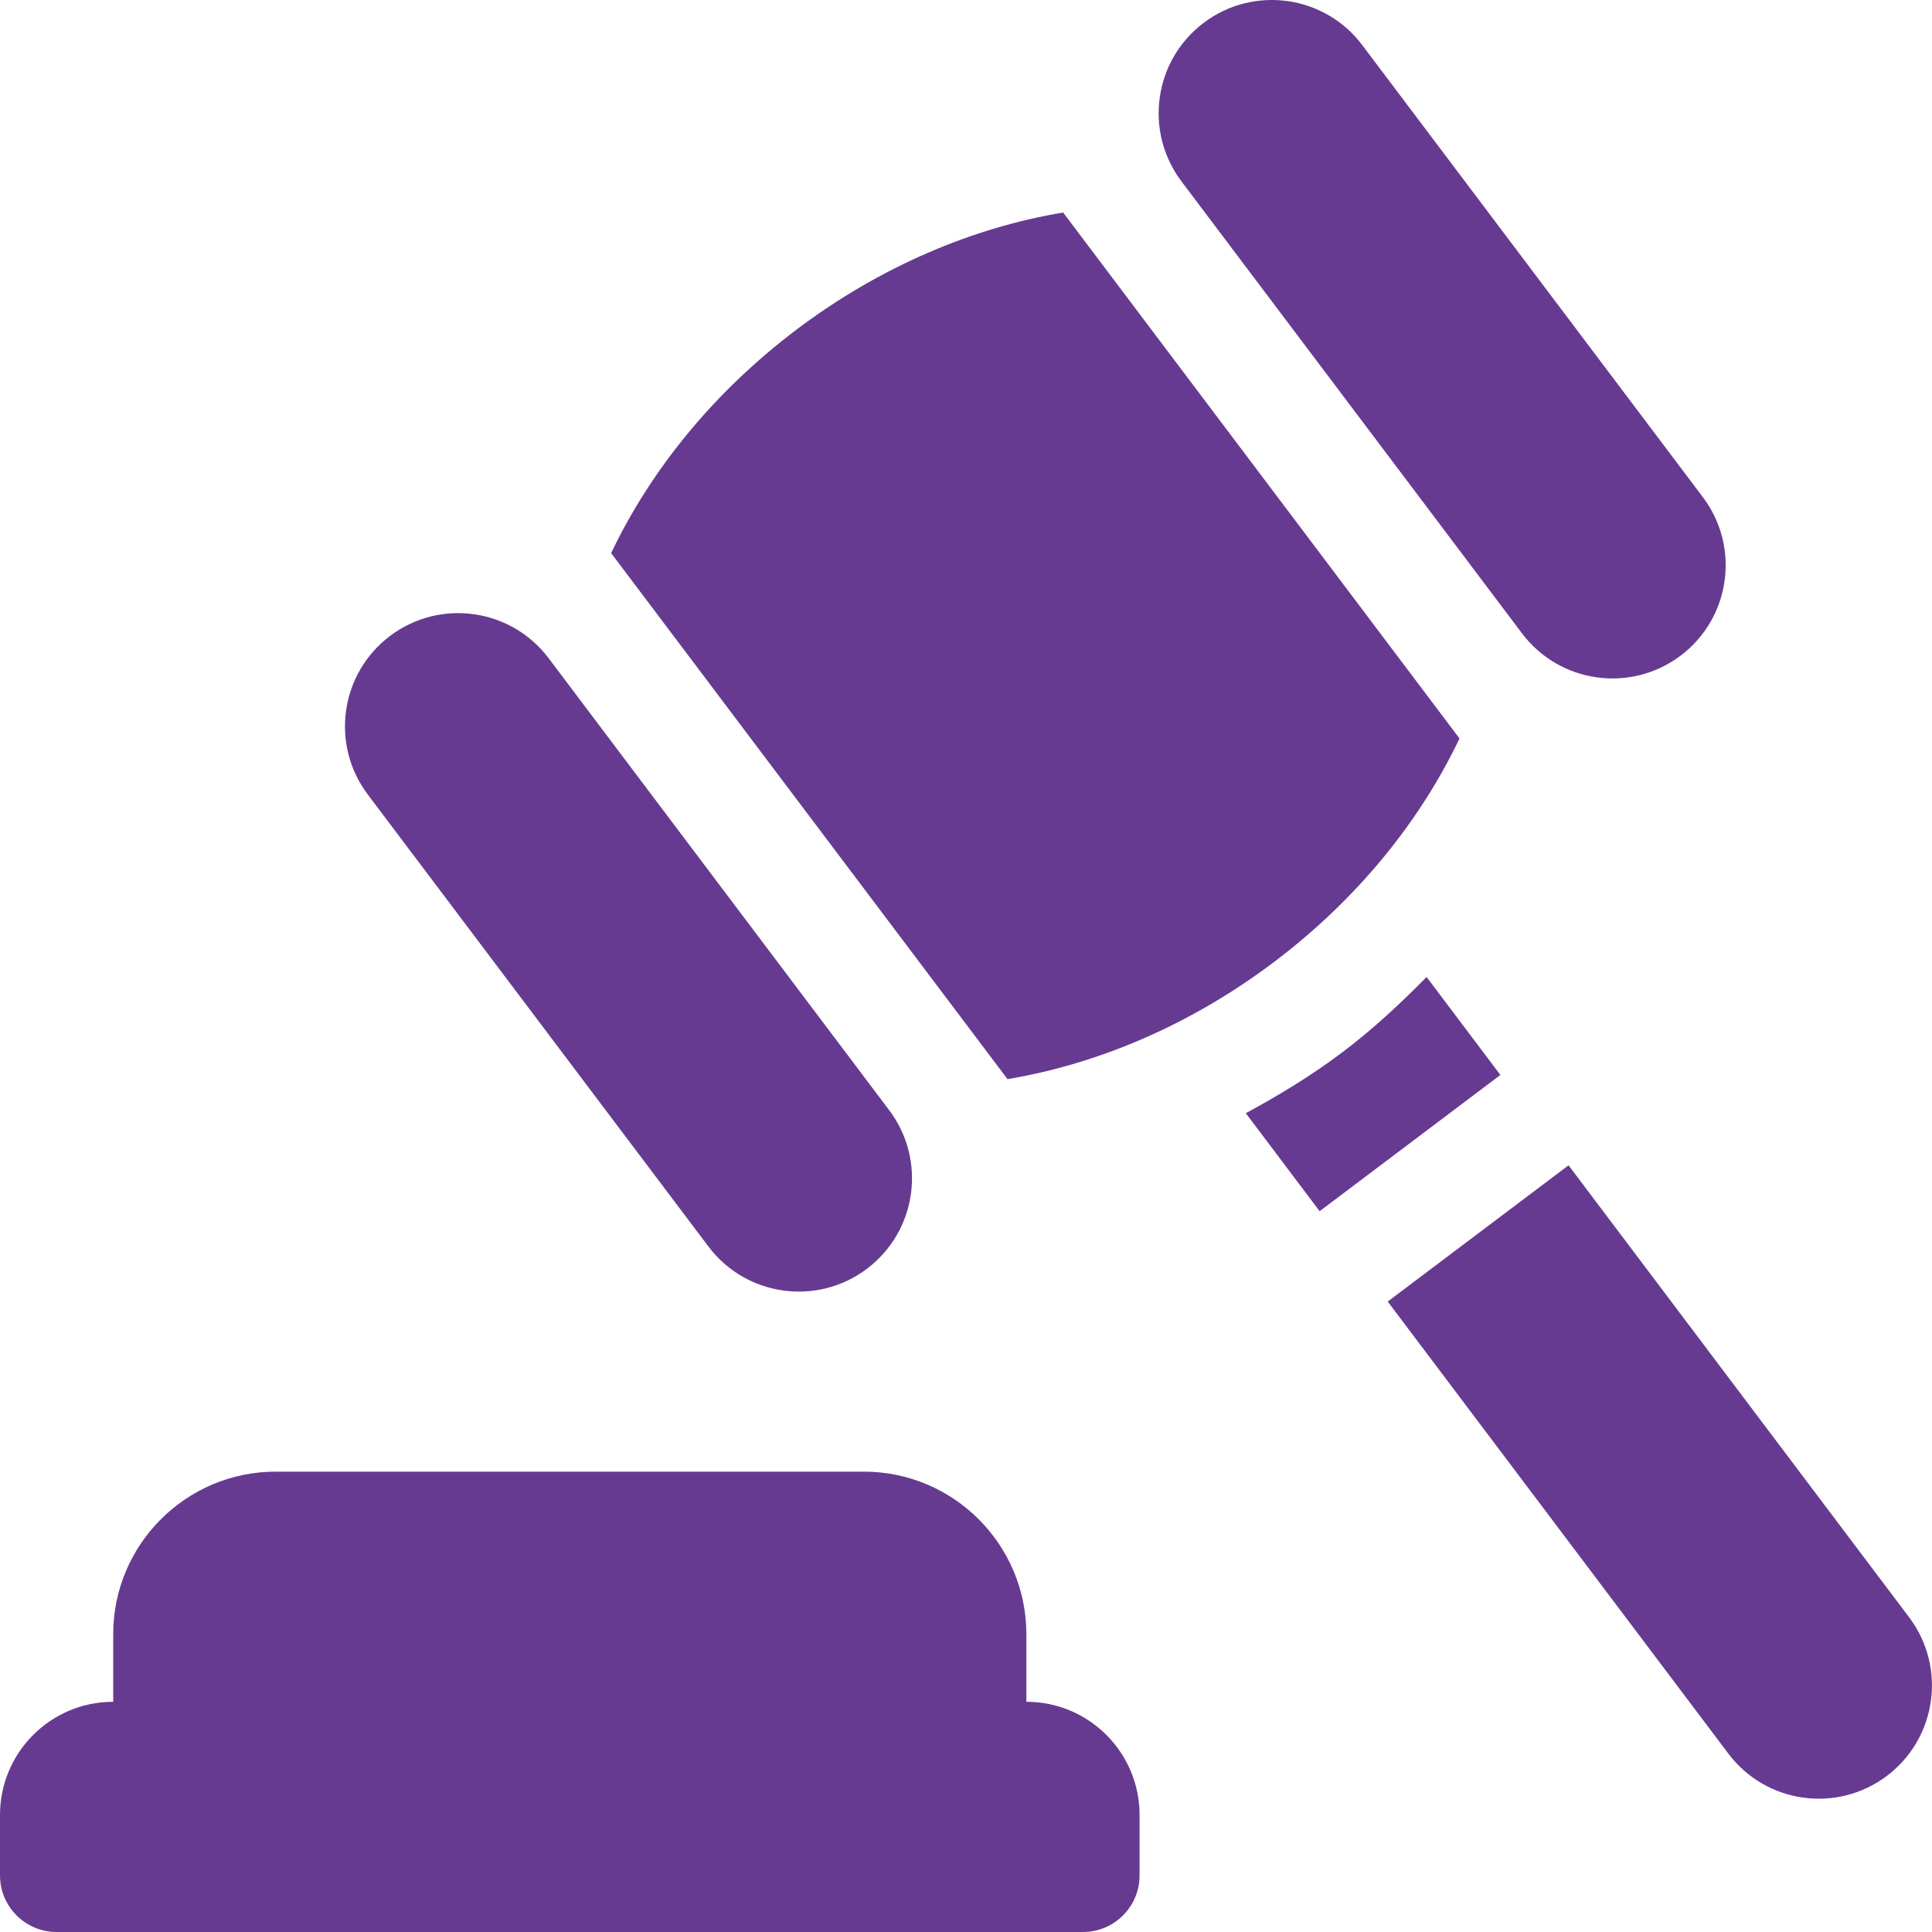 <svg width="25" height="25" viewBox="0 0 25 25" fill="none" xmlns="http://www.w3.org/2000/svg">
<g clip-path="url(#clip0_2464_2460)">
<path d="M0.732 25H14.014C14.418 25 14.746 24.672 14.746 24.268V23.486C14.746 22.677 14.09 22.021 13.281 22.021V21.146C13.281 19.986 12.338 19.043 11.178 19.043H3.568C2.408 19.043 1.465 19.986 1.465 21.146V22.021C0.656 22.021 0 22.677 0 23.486V24.268C0 24.672 0.328 25 0.732 25Z" fill="#673A91"/>
<path d="M9.167 16.13C9.654 16.776 10.572 16.905 11.218 16.418C11.864 15.931 11.993 15.013 11.507 14.367L7.099 8.517C6.612 7.871 5.693 7.742 5.047 8.229C4.401 8.716 4.272 9.634 4.759 10.281L9.167 16.13Z" fill="#673A91"/>
<path d="M19.695 8.196C20.182 8.842 21.101 8.971 21.747 8.484C22.393 7.997 22.522 7.079 22.035 6.433L17.627 0.583C17.141 -0.063 16.222 -0.192 15.576 0.295C14.93 0.782 14.801 1.7 15.288 2.347L19.695 8.196Z" fill="#673A91"/>
<path d="M16.482 12.451C17.565 11.635 18.378 10.622 18.886 9.556L13.757 2.75C12.592 2.944 11.394 3.446 10.311 4.262C9.229 5.078 8.416 6.091 7.908 7.157L13.037 13.964C14.202 13.769 15.4 13.267 16.482 12.451Z" fill="#673A91"/>
<path d="M18.46 12.642C18.119 12.989 17.76 13.323 17.364 13.621C16.968 13.919 16.548 14.173 16.121 14.405L17.076 15.673L19.415 13.91L18.46 12.642Z" fill="#673A91"/>
<path d="M20.297 15.079L17.957 16.842L22.365 22.692C22.852 23.338 23.77 23.467 24.416 22.98C25.062 22.493 25.191 21.575 24.705 20.929L20.297 15.079Z" fill="#673A91"/>
</g>
<defs>
<clipPath id="clip0_2464_2460">
<rect width="25" height="25" fill="white"/>
</clipPath>
</defs>
</svg>
